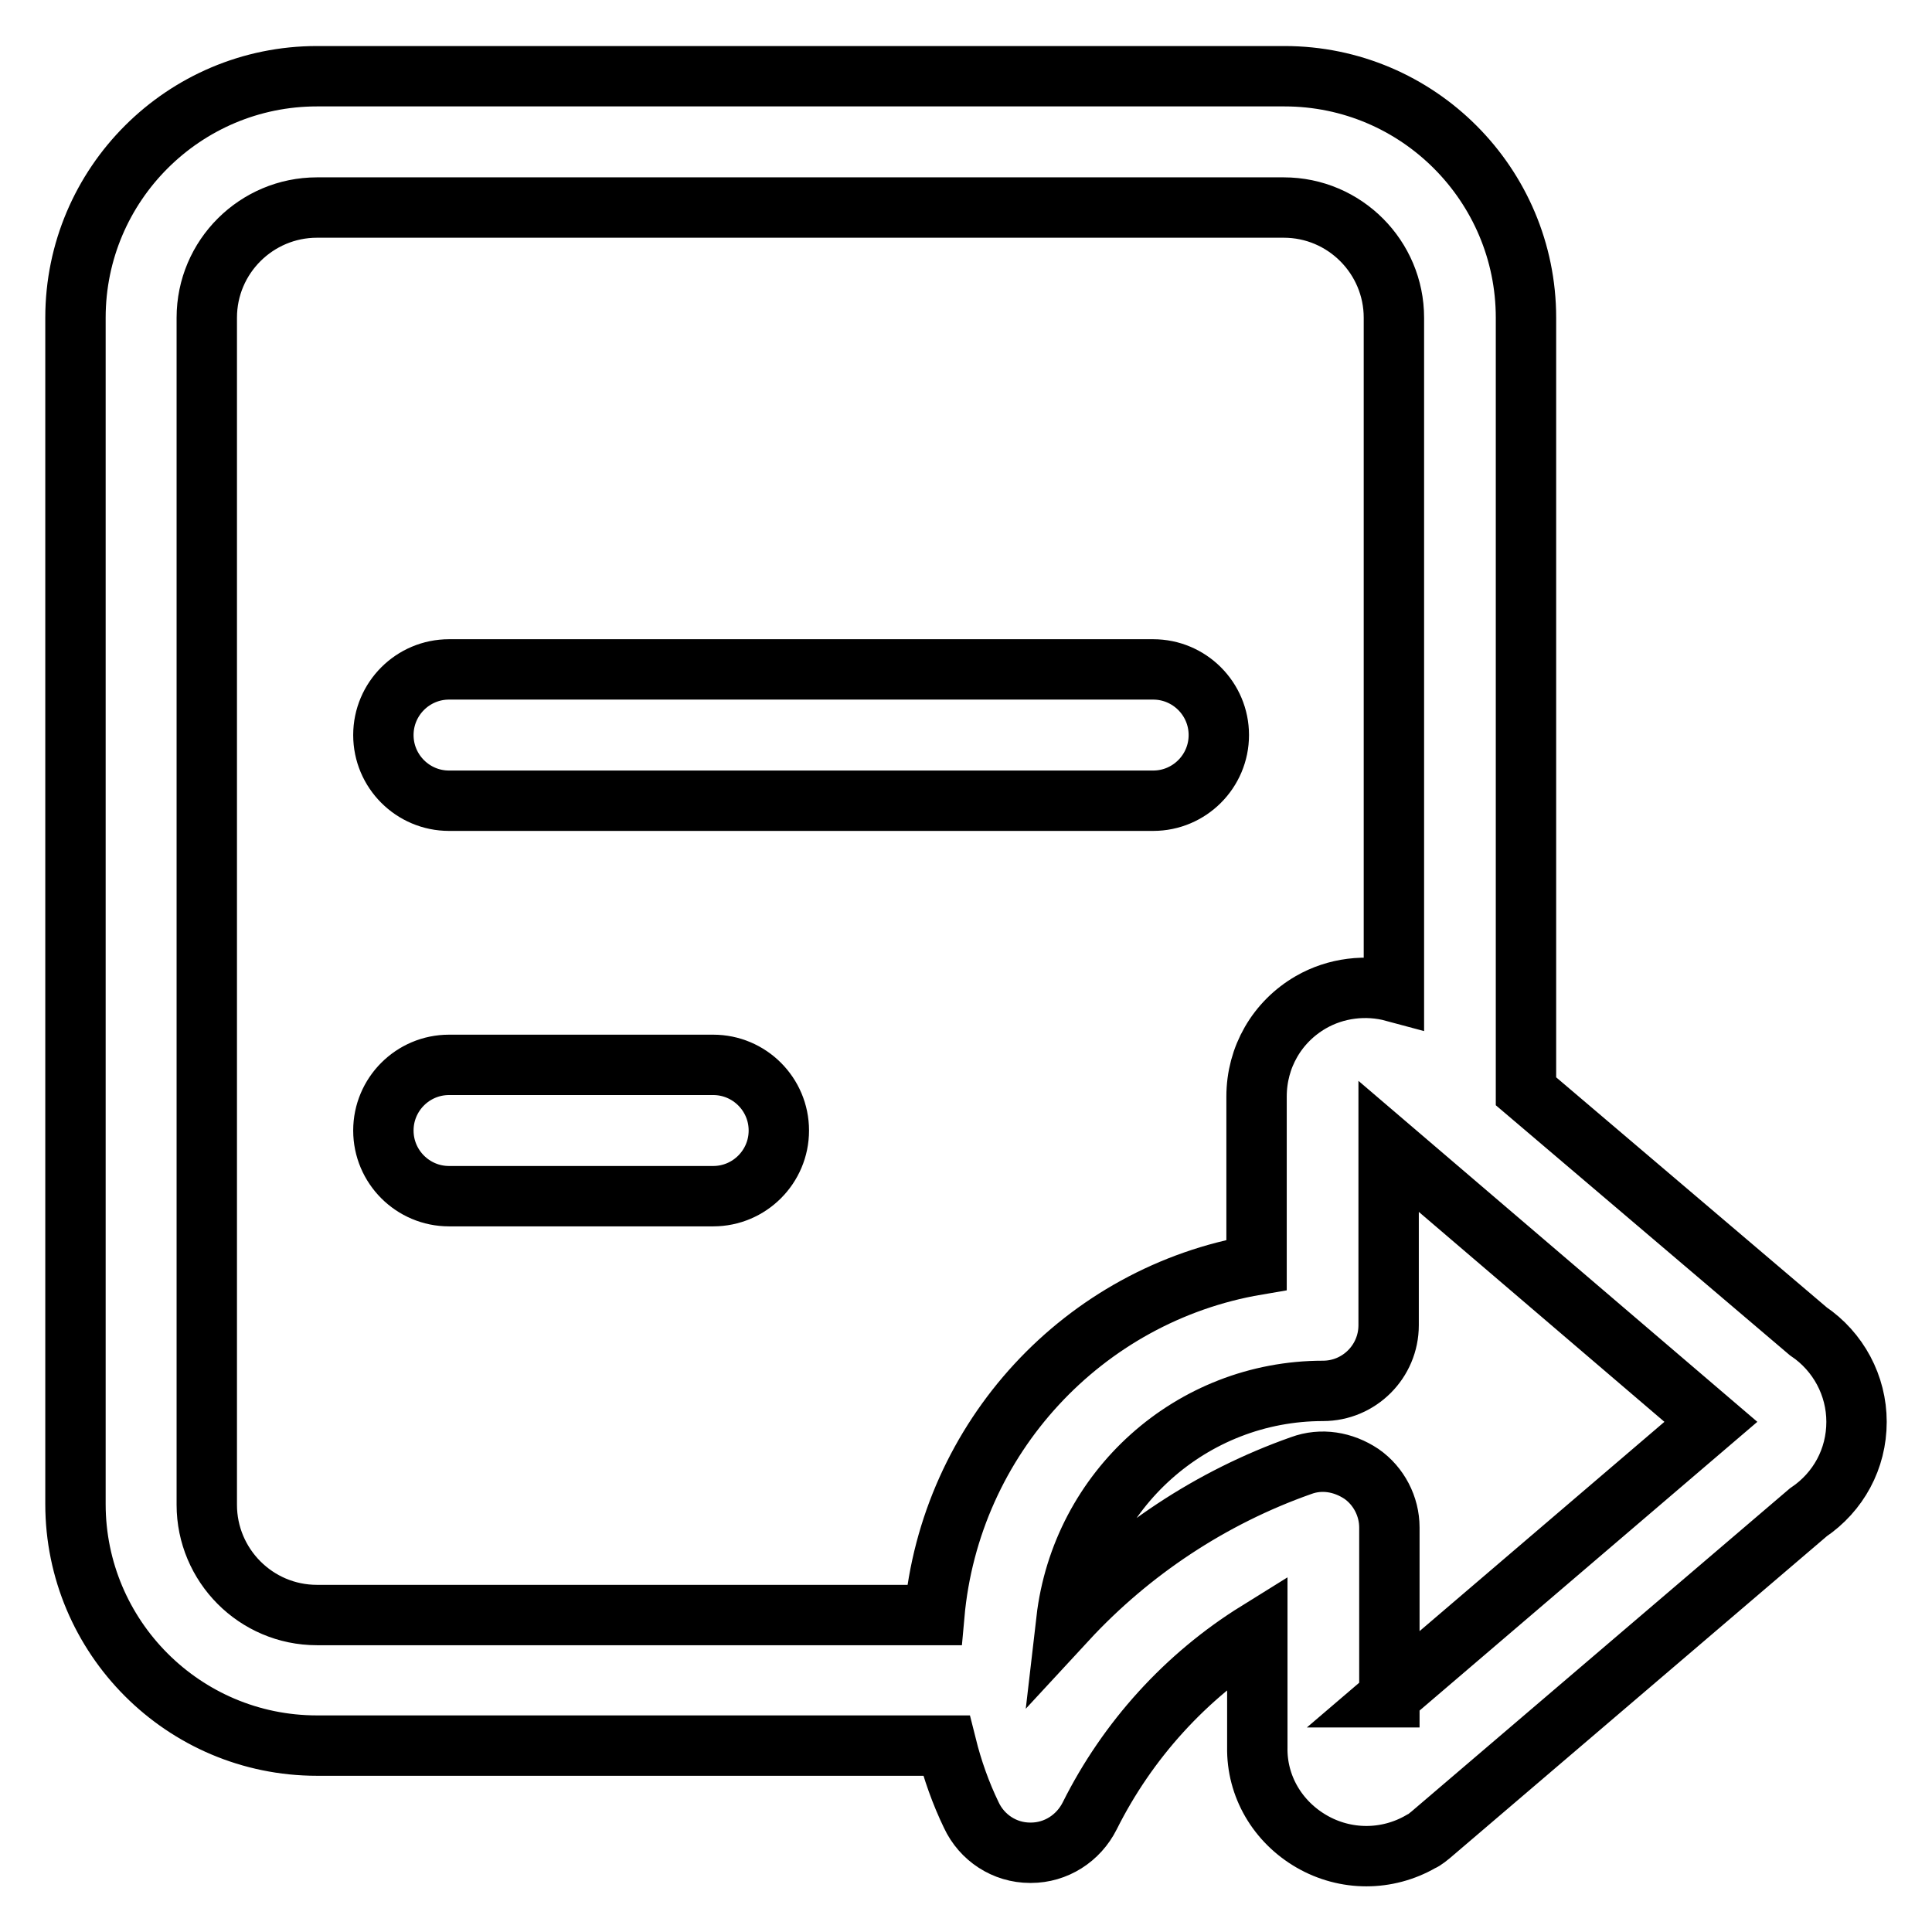 <?xml version="1.0" encoding="utf-8"?>
<!-- Svg Vector Icons : http://www.onlinewebfonts.com/icon -->
<!DOCTYPE svg PUBLIC "-//W3C//DTD SVG 1.1//EN" "http://www.w3.org/Graphics/SVG/1.1/DTD/svg11.dtd">
<svg version="1.1" xmlns="http://www.w3.org/2000/svg" xmlns:xlink="http://www.w3.org/1999/xlink" x="0px" y="0px" viewBox="0 0 256 256" enable-background="new 0 0 256 256" xml:space="preserve">
<g> <path stroke-width="8" fill-opacity="0" stroke="#000000"  d="M239.6,176.4c4,2.7,6.4,7.2,6.4,12c0,4.9-2.4,9.3-6.4,12l-50,42.7c-0.4,0.3-0.8,0.7-1.3,0.9 c-4.5,2.6-10,2.6-14.5,0c-4.5-2.6-7.3-7.3-7.2-12.5v-15.3c-9.5,5.9-17.2,14.4-22.2,24.4c-1.5,3-4.5,4.9-7.8,4.9h-0.1 c-3.4,0-6.4-2-7.8-5c-1.4-2.9-2.5-6-3.3-9.2H42c-17.7,0-32-14.4-32-32V42.1c0-17.7,14.4-32,32-32h128.2c17.7,0,32,14.4,32,32v102.5 L239.6,176.4z M123.8,214c2.1-23.5,19.8-42.5,42.7-46.4v-22.3c0-5.2,2.7-9.9,7.2-12.5c3.3-1.9,7.3-2.4,11-1.4V42.1 c0-8-6.5-14.6-14.6-14.6H42c-8,0-14.6,6.5-14.6,14.6v157.3c0,8,6.5,14.6,14.6,14.6H123.8z M152.8,88.7c4.8,0,8.7,3.9,8.7,8.7 c0,4.8-3.9,8.7-8.7,8.7H59.5c-4.8,0-8.7-3.9-8.7-8.7c0-4.8,3.9-8.7,8.7-8.7H152.8z M94.5,141.1c4.8,0,8.7,3.9,8.7,8.7 c0,4.8-3.9,8.7-8.7,8.7h-35c-4.8,0-8.7-3.9-8.7-8.7c0-4.8,3.9-8.7,8.7-8.7H94.5z M184,224.9l42.7-36.5L184,151.9v23.7 c0,4.8-3.9,8.7-8.7,8.7l0,0c-17.4,0-32,13.1-34,30.4c8.5-9.2,19.2-16.3,31.1-20.5c2.7-1,5.6-0.5,8,1.1c2.3,1.6,3.7,4.3,3.7,7.1 V224.9L184,224.9z"/></g>
</svg>